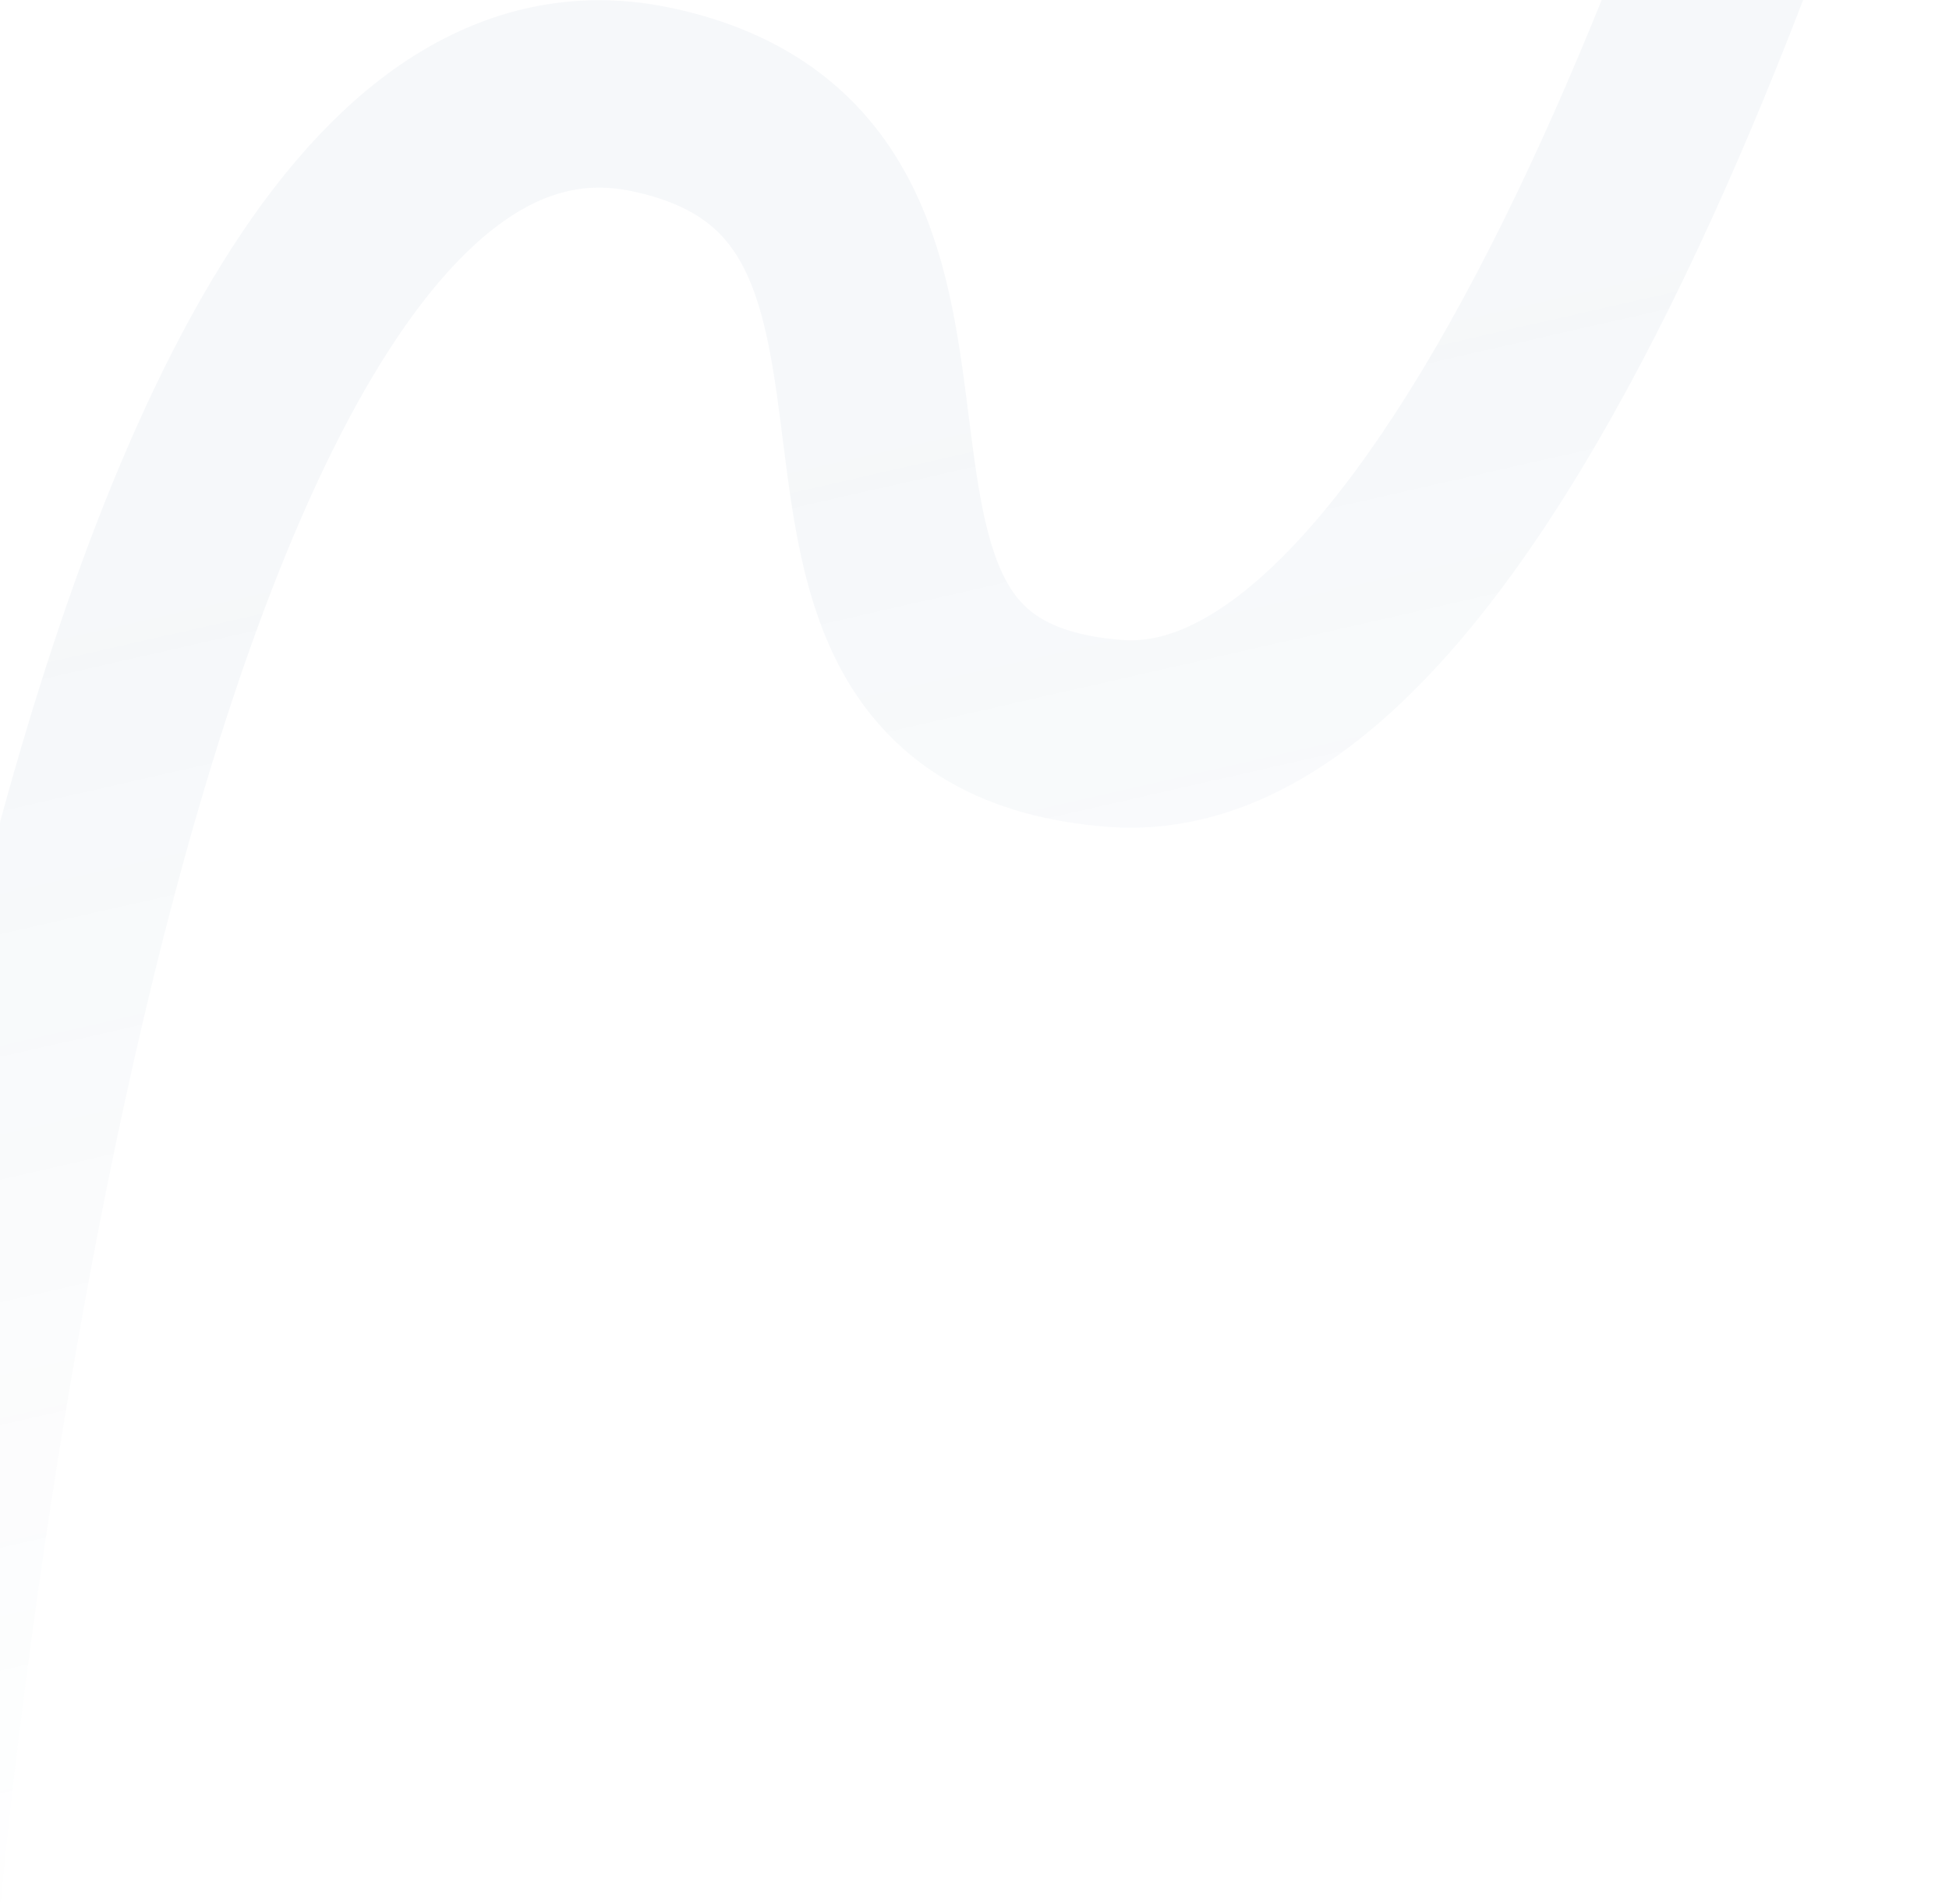 <?xml version="1.0" encoding="UTF-8"?> <svg xmlns="http://www.w3.org/2000/svg" width="728" height="711" viewBox="0 0 728 711" fill="none"> <path d="M-34.554 707.324C-34.554 707.324 28.126 -7.003 242.63 37.03C386.229 66.507 267.162 262.613 416.621 273.929C570.174 285.555 693.302 -170.522 693.302 -170.522" stroke="url(#paint0_linear_226_5006)" stroke-opacity="0.15" stroke-width="70"></path> <defs> <linearGradient id="paint0_linear_226_5006" x1="298.238" y1="144.597" x2="412.158" y2="644.675" gradientUnits="userSpaceOnUse"> <stop offset="0" stop-color="#245482" stop-opacity="0.3"></stop> <stop offset="1" stop-color="#245482" stop-opacity="0"></stop> </linearGradient> </defs> </svg> 